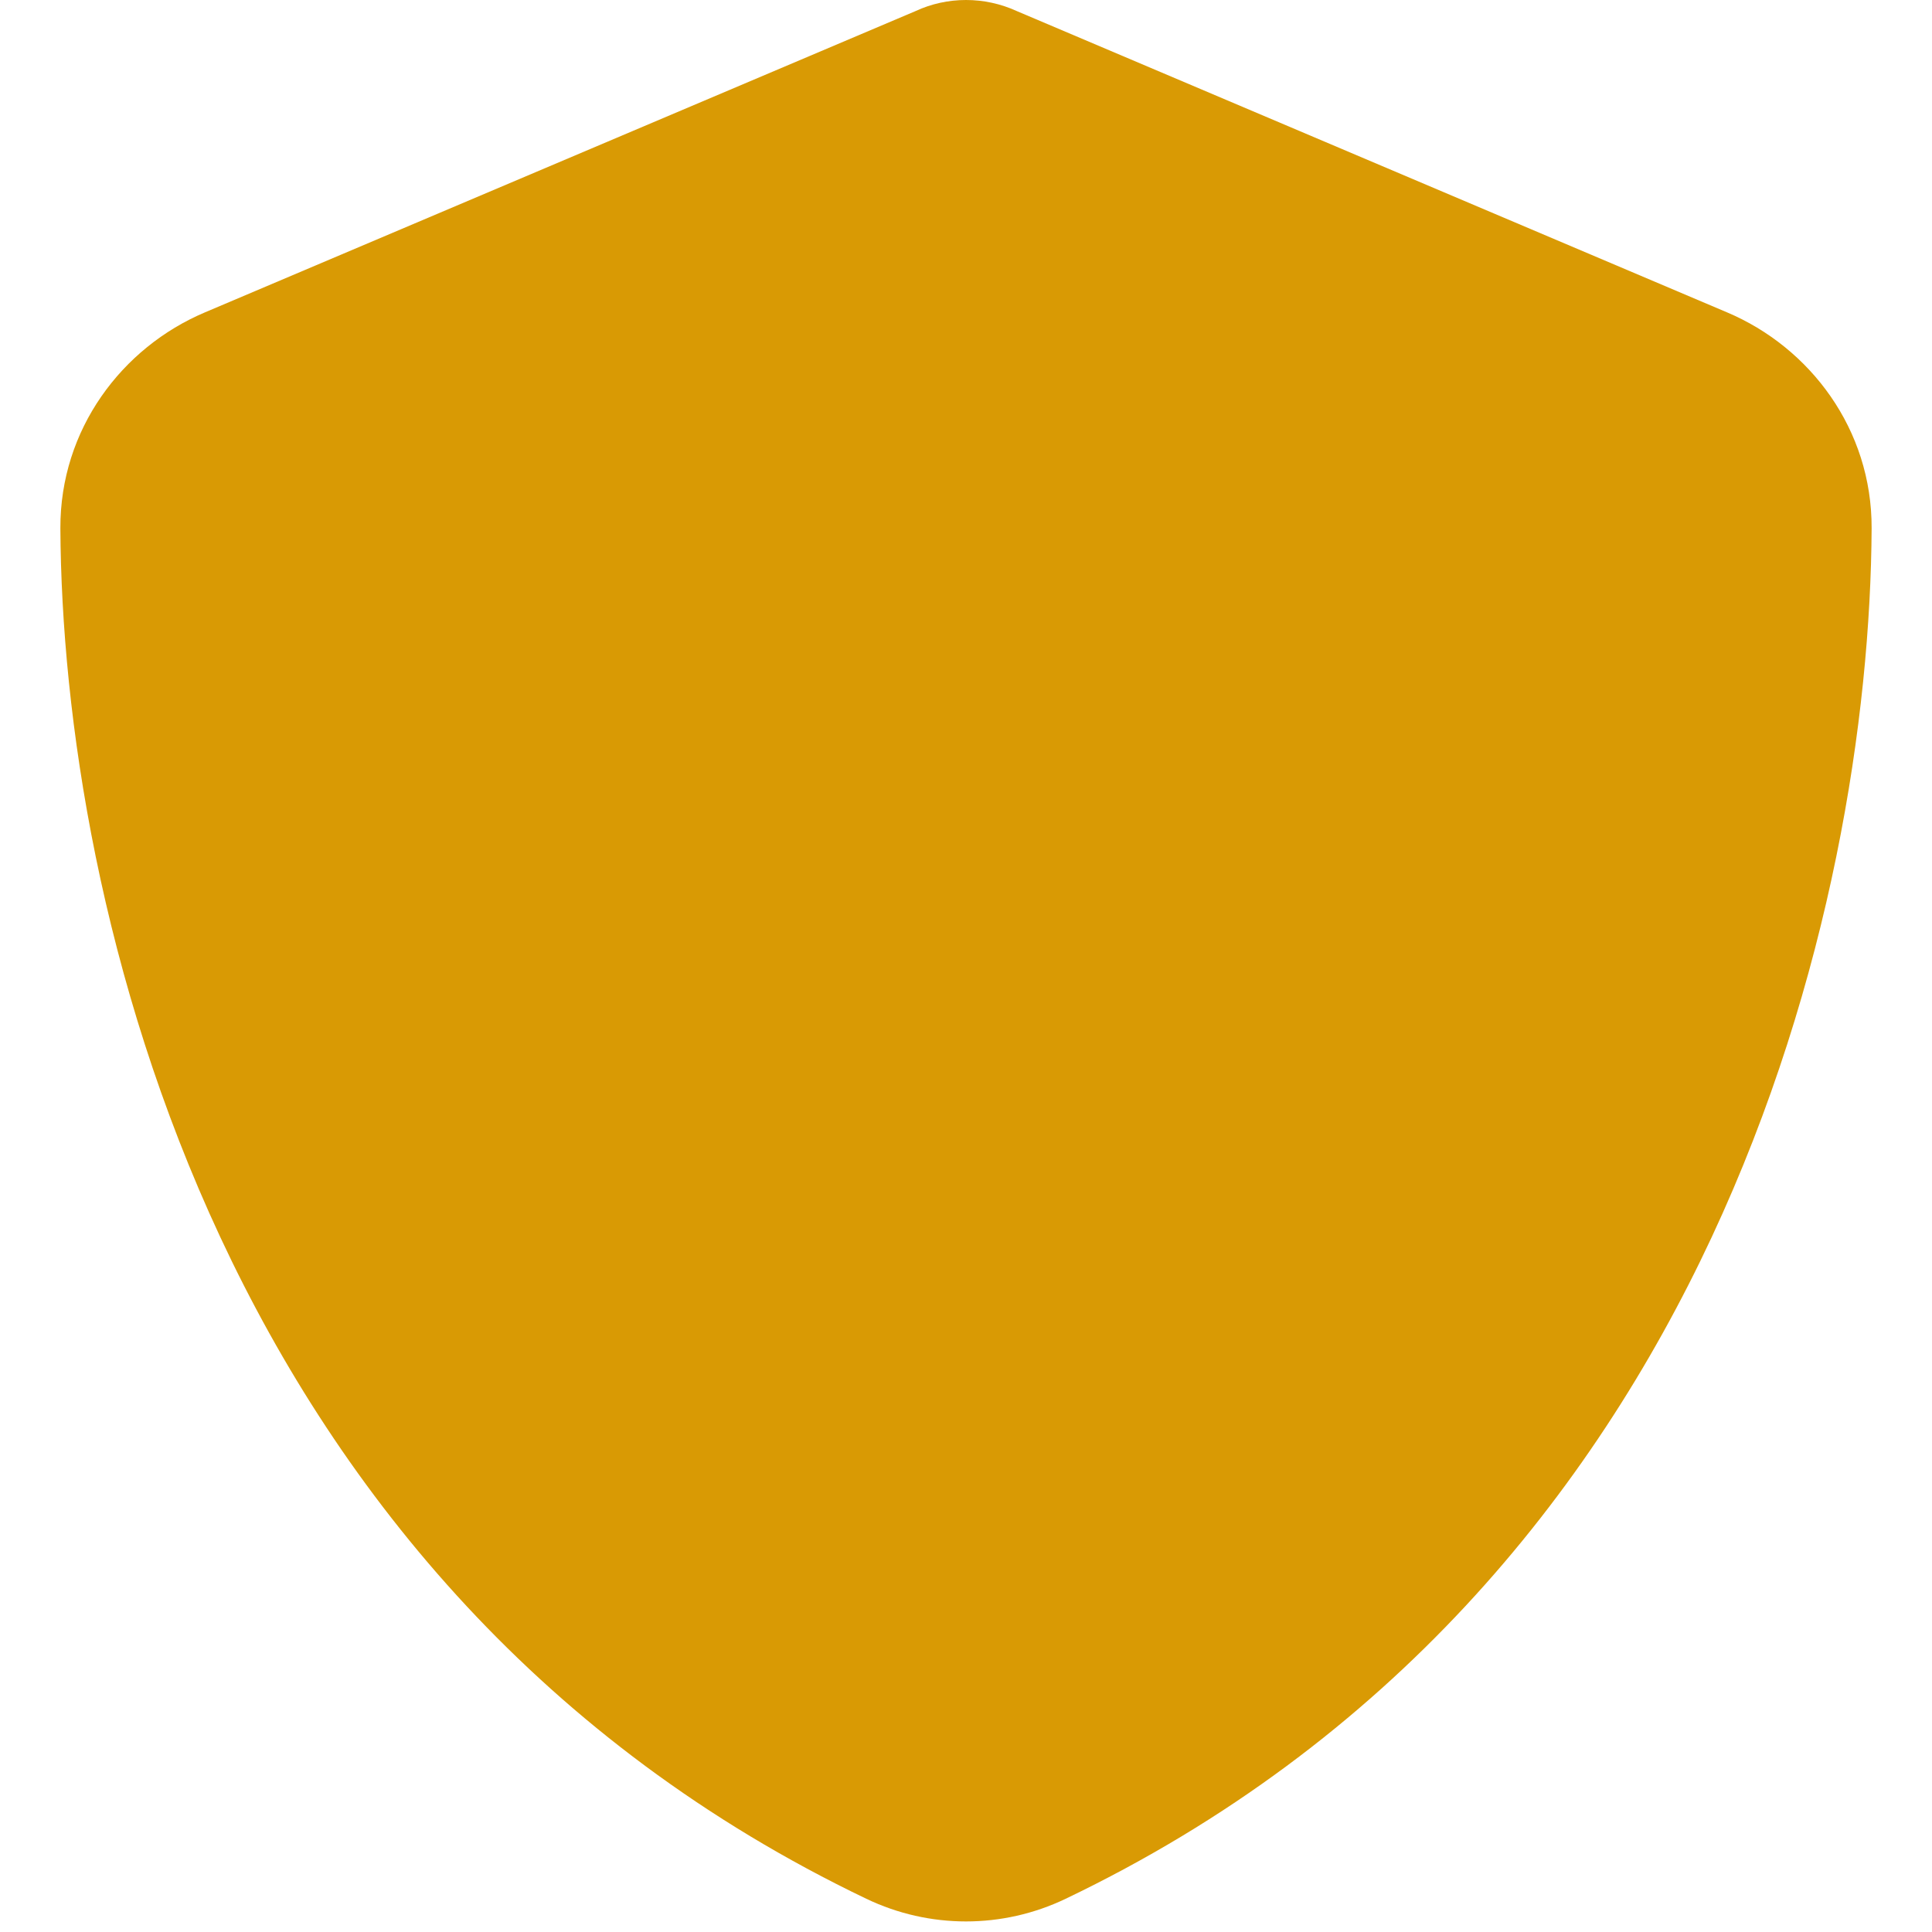 <svg width="16" height="16" viewBox="0 0 16 16" fill="none" xmlns="http://www.w3.org/2000/svg">
<g clip-path="url(#clip0_1285_12020)">
<g clip-path="url(#clip1_1285_12020)">
<path d="M8 0C8.144 0 8.288 0.031 8.419 0.091L14.303 2.587C14.991 2.878 15.503 3.556 15.5 4.375C15.484 7.475 14.209 13.147 8.825 15.725C8.303 15.975 7.697 15.975 7.175 15.725C1.791 13.147 0.516 7.475 0.5 4.375C0.497 3.556 1.009 2.878 1.697 2.587L7.584 0.091C7.713 0.031 7.856 0 8 0Z" fill="#D99A04"/>
</g>
</g>
<defs>
<clipPath id="clip0_1285_12020">
<rect width="16" height="16" fill="white"/>
</clipPath>
<clipPath id="clip1_1285_12020">
<path d="M0 0H16V16H0V0Z" fill="white"/>
</clipPath>
</defs>
</svg>

